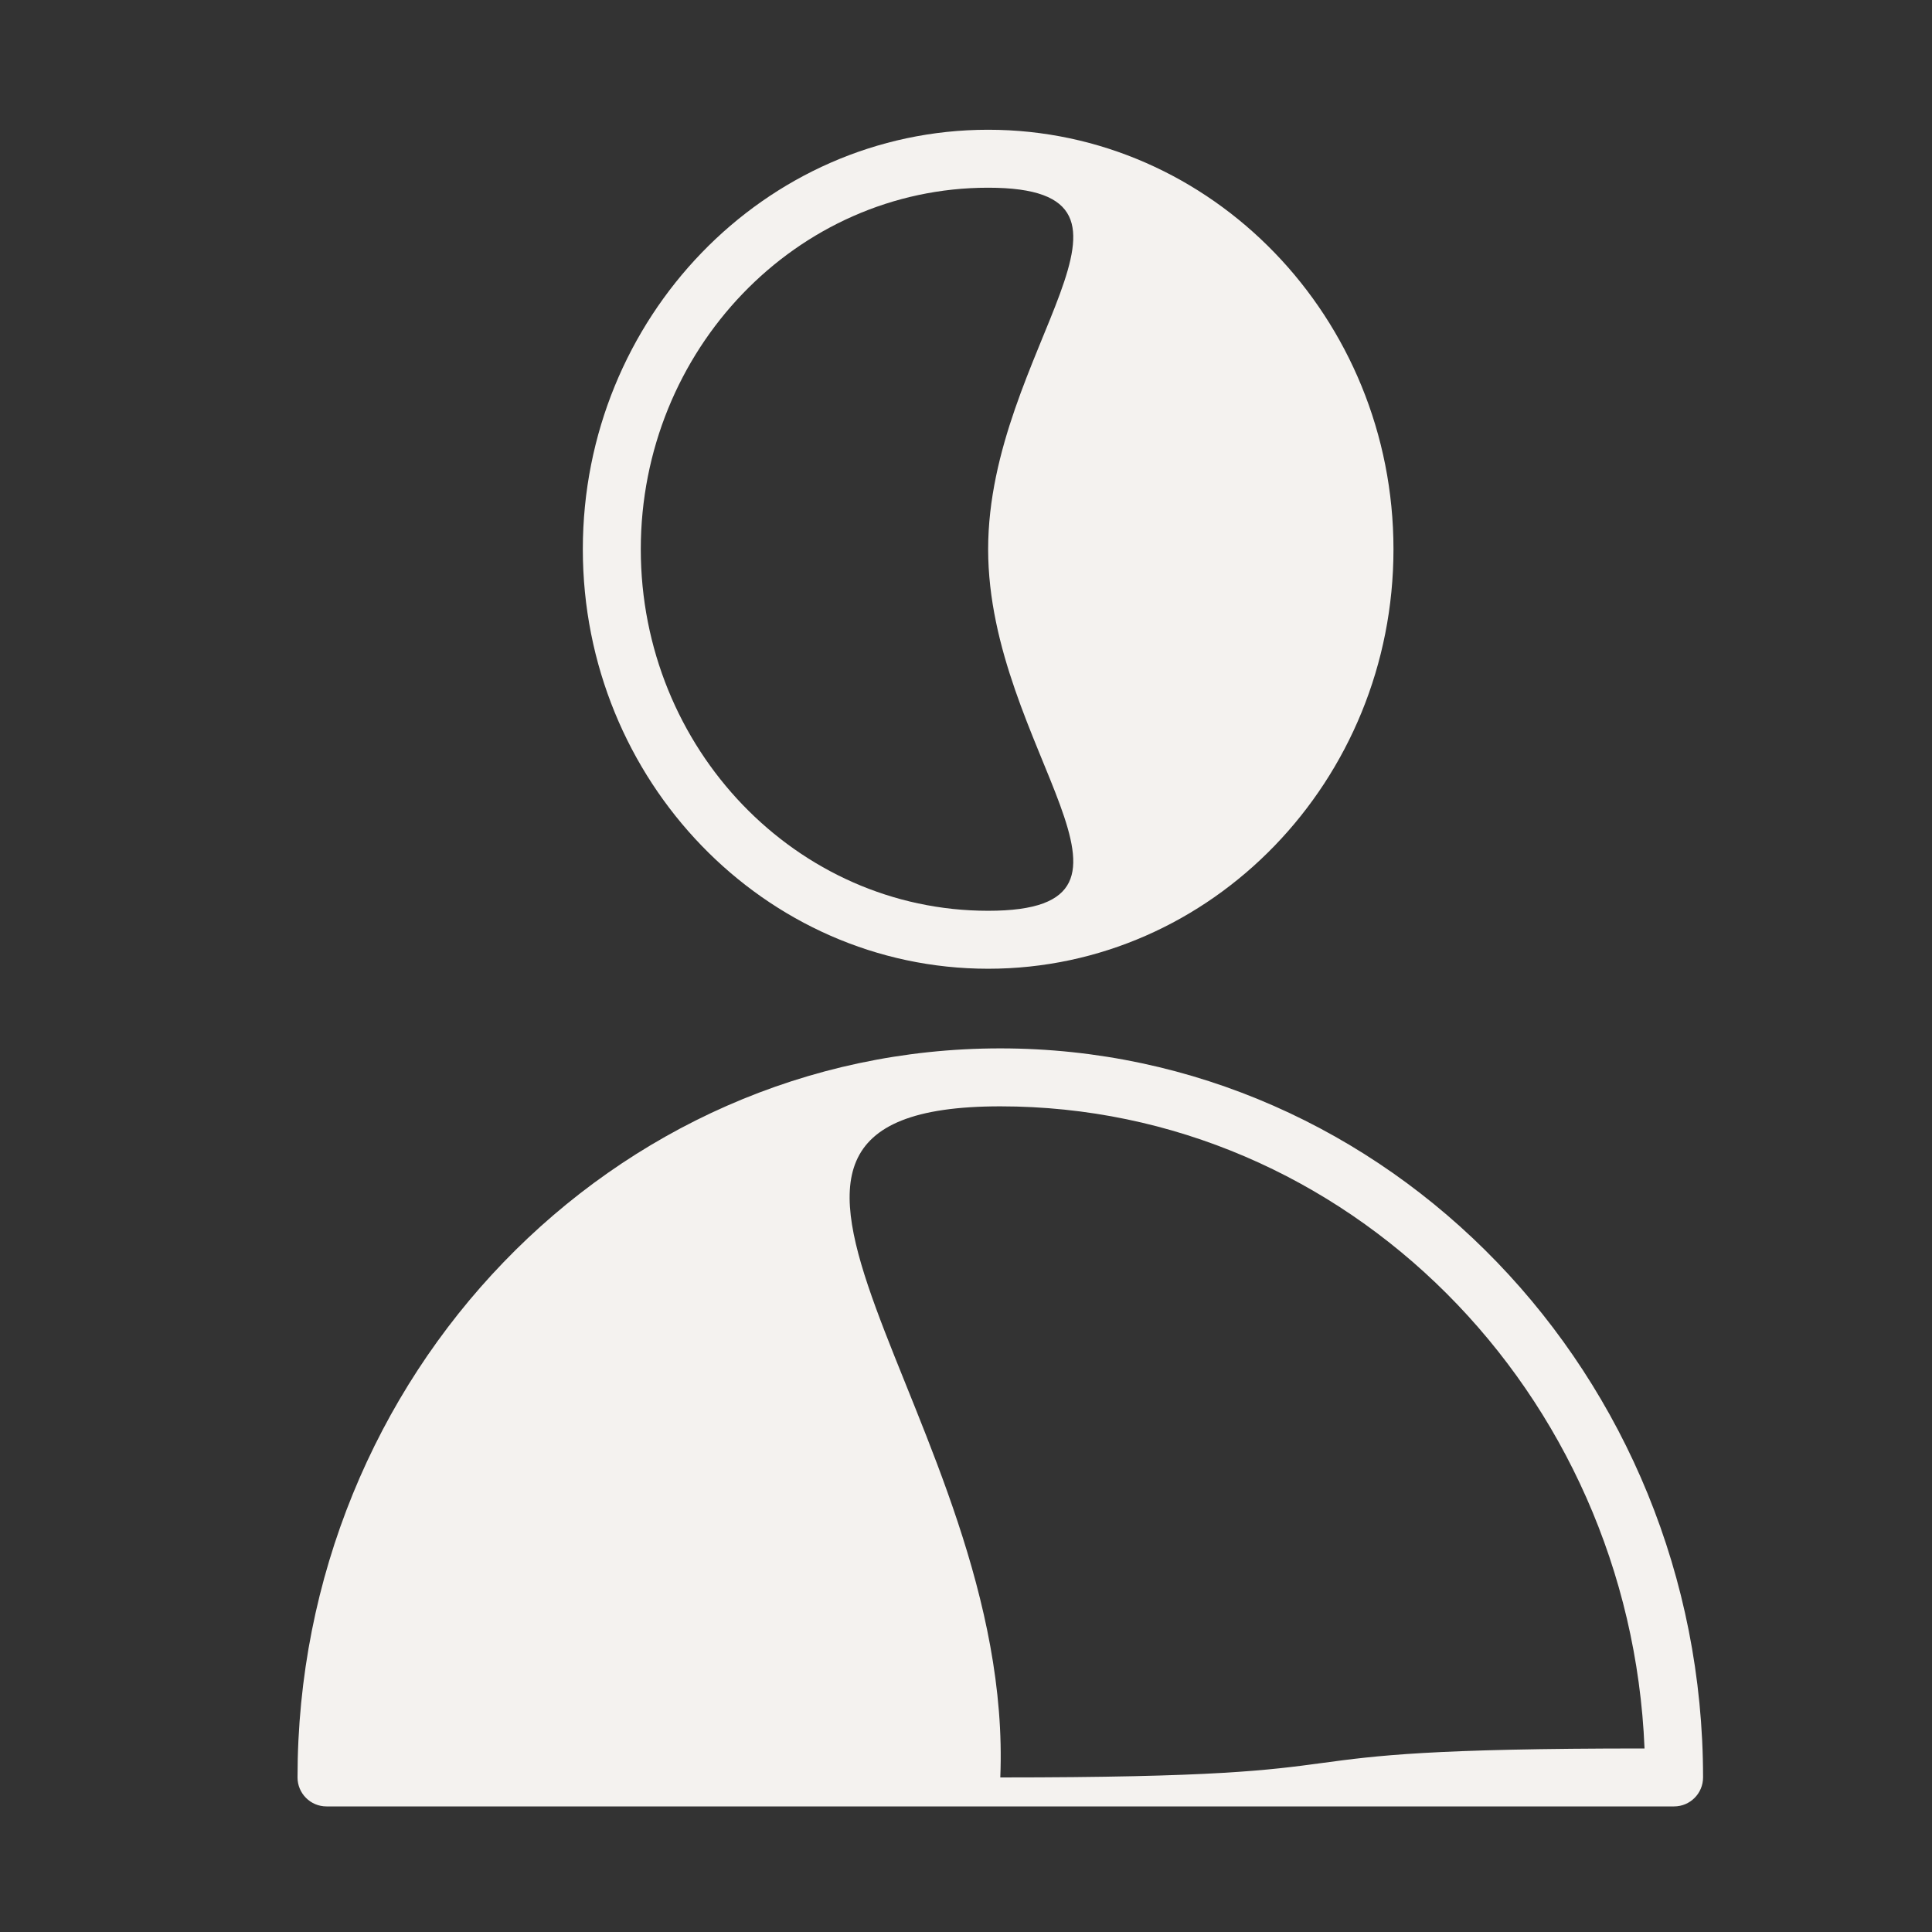 <?xml version="1.0" encoding="UTF-8"?> <svg xmlns="http://www.w3.org/2000/svg" viewBox="1950 2450 100 100" width="100" height="100"><rect x="1950" y="2450" width="100" height="100" fill="#333333" stroke="none"/><path fill="#f4f2ef" stroke="none" fill-opacity="1" stroke-width="1" stroke-opacity="1" color="rgb(51, 51, 51)" fill-rule="evenodd" id="tSvg1a38de52de" d="M 2001.775 2504.264 C 1981.718 2504.264 1965.4 2521.193 1965.4 2542 C 1965.4 2542.828 1966.072 2543.5 1966.9 2543.5 C 1990.15 2543.5 2013.4 2543.5 2036.65 2543.5 C 2037.478 2543.5 2038.15 2542.828 2038.15 2542C 2038.15 2521.193 2021.833 2504.264 2001.775 2504.264Z M 2001.775 2542 C 2002.532 2523.54 1983.855 2507.264 2001.776 2507.264 C 2019.696 2507.264 2034.363 2522.04 2035.121 2540.5C 2012.891 2540.5 2024.005 2542 2001.775 2542Z M 2001.146 2500.142 C 2012.714 2500.142 2022.126 2490.402 2022.126 2478.429 C 2022.126 2466.456 2012.715 2456.716 2001.146 2456.716 C 1989.577 2456.716 1980.167 2466.456 1980.167 2478.429C 1980.167 2490.402 1989.578 2500.142 2001.146 2500.142Z M 2001.146 2459.716 C 2011.06 2459.716 2001.146 2468.111 2001.146 2478.429 C 2001.146 2488.747 2011.06 2497.142 2001.146 2497.142 C 1991.232 2497.142 1983.167 2488.747 1983.167 2478.429C 1983.167 2468.111 1991.232 2459.716 2001.146 2459.716Z"></path><defs> </defs></svg> 